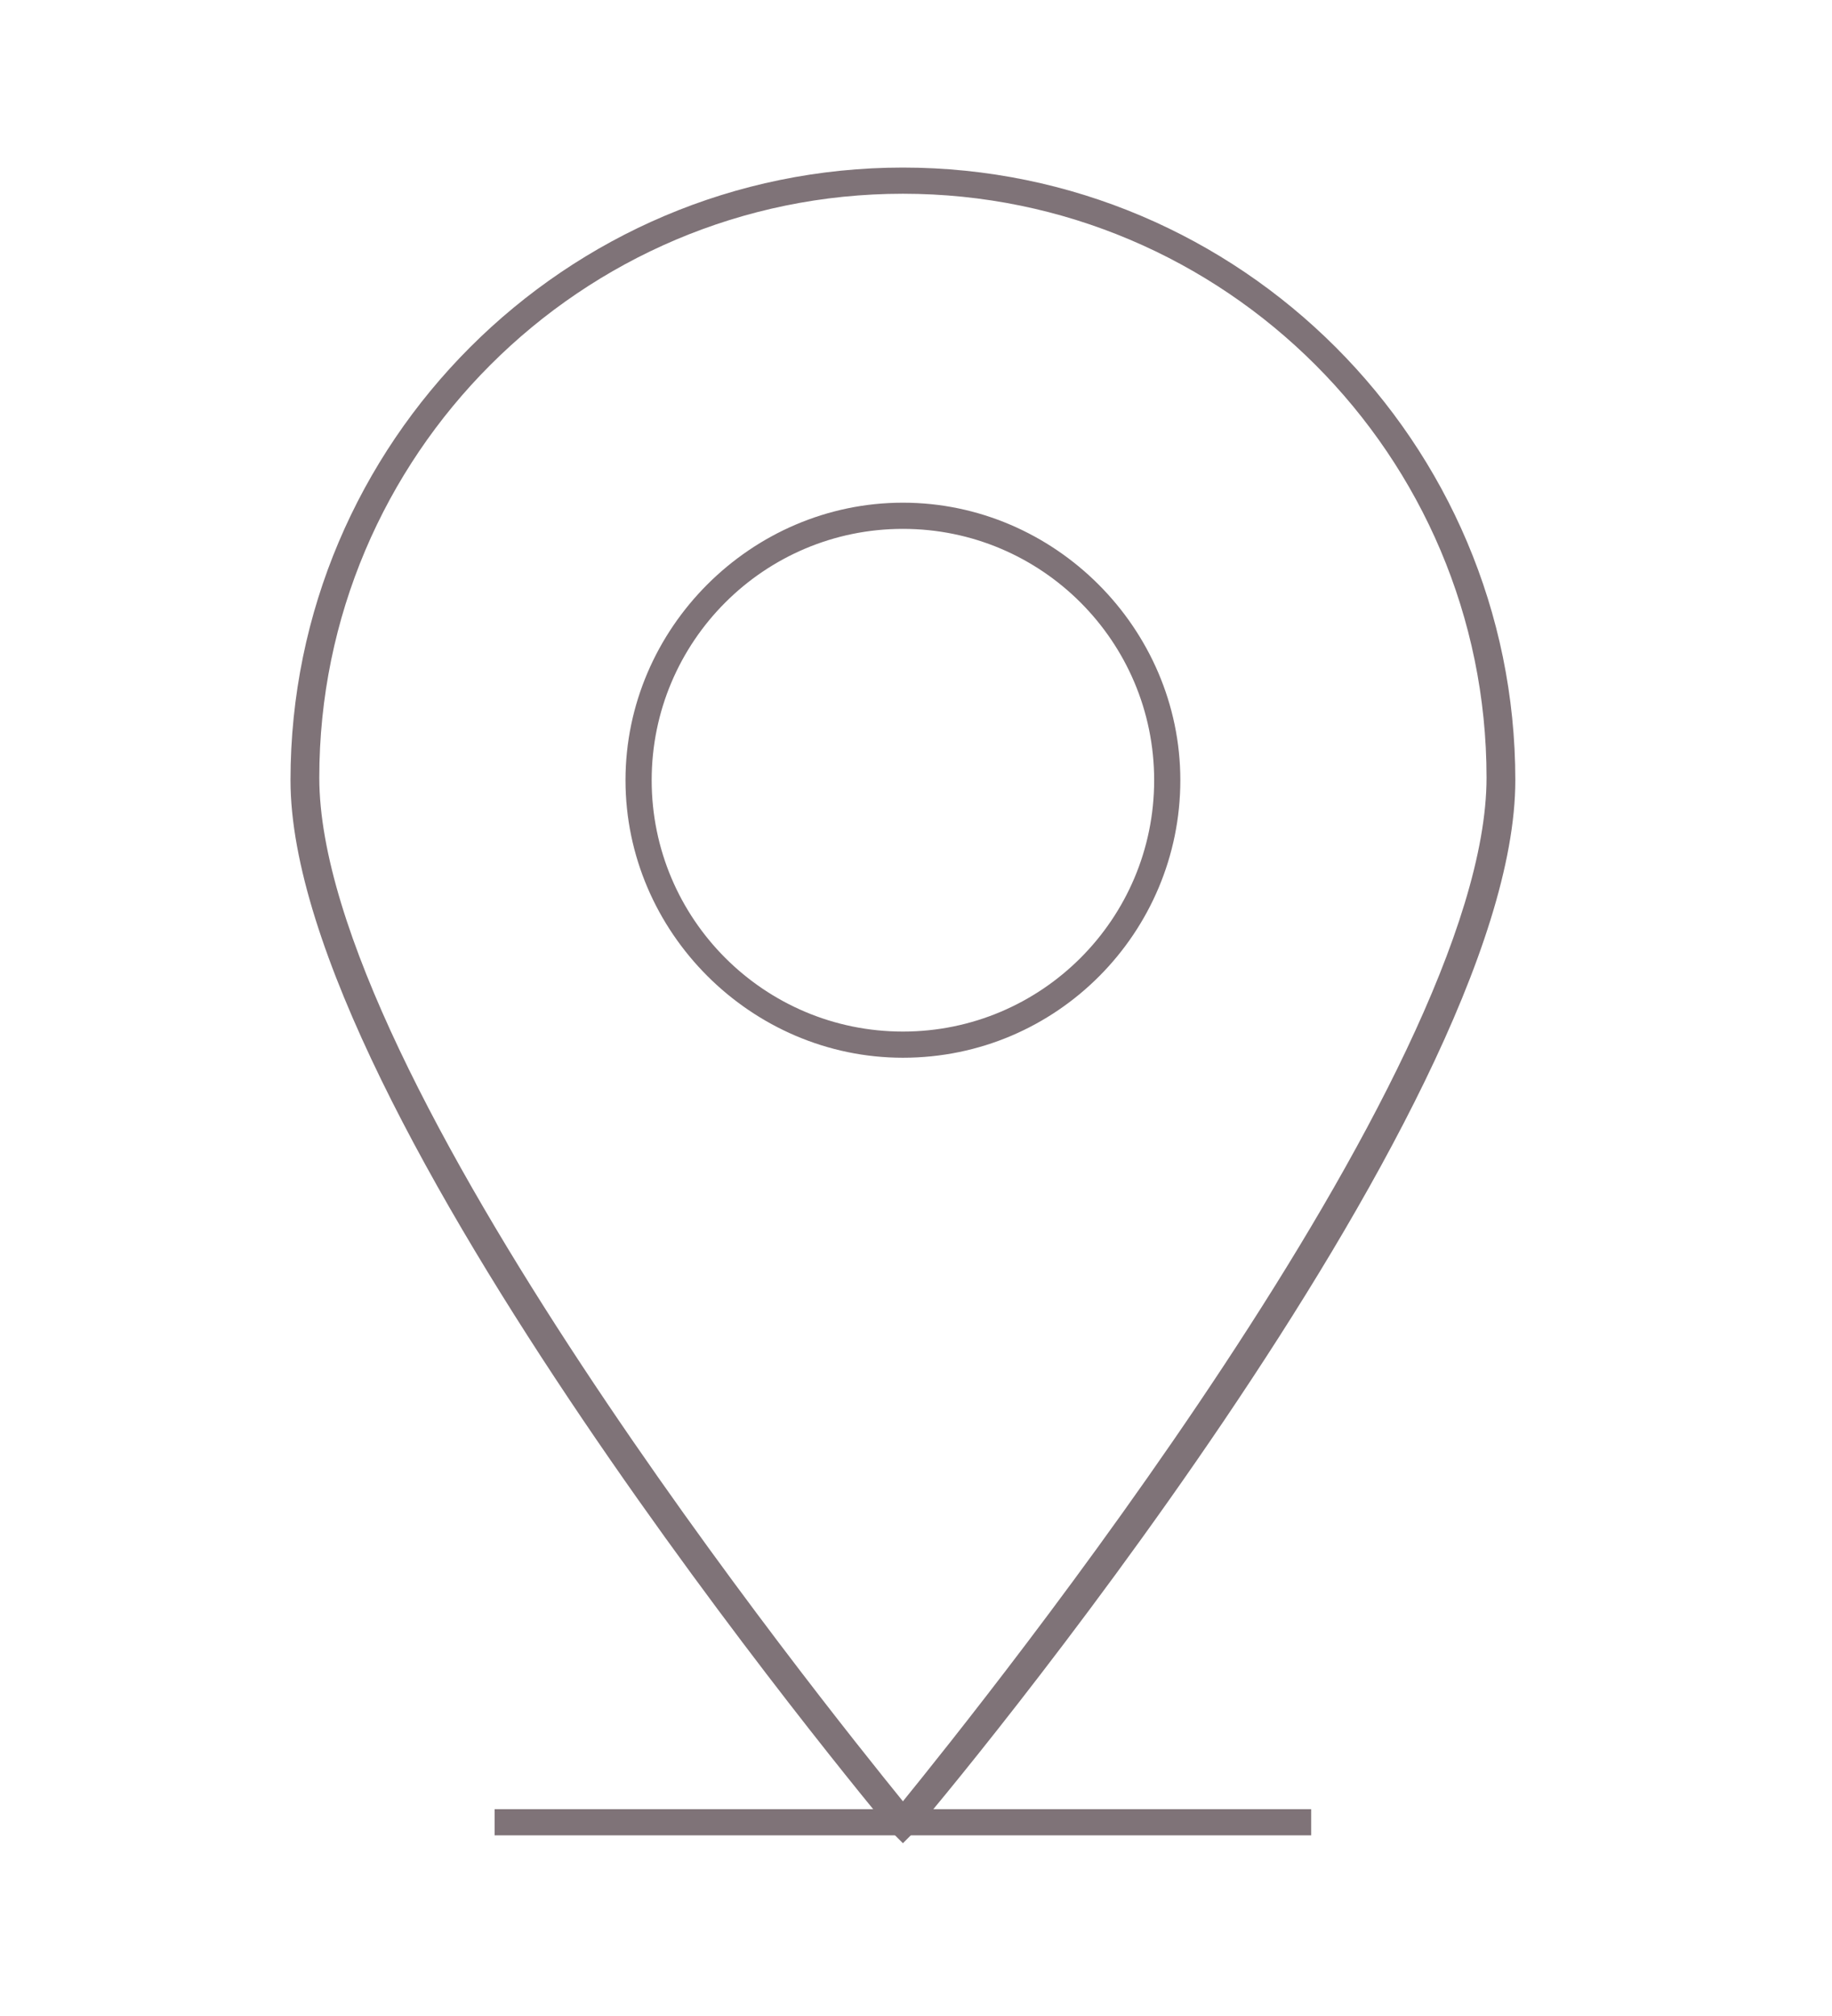 <?xml version="1.0" encoding="UTF-8"?>
<svg xmlns="http://www.w3.org/2000/svg" xmlns:xlink="http://www.w3.org/1999/xlink" version="1.1" id="Layer_1" x="0px" y="0px" viewBox="0 0 70 77" style="enable-background:new 0 0 70 77;" xml:space="preserve">
<style type="text/css">
	.st0{fill:#7F7378;}
</style>
<g>
	<g>
		<g>
			<path class="st0" d="M34.5,40.4c-5.8,0-10.6-4.8-10.6-10.6c0-5.8,4.8-10.6,10.6-10.6s10.6,4.8,10.6,10.6     C45.1,35.6,40.4,40.4,34.5,40.4z M34.5,20.2c-5.3,0-9.6,4.3-9.6,9.6c0,5.3,4.3,9.6,9.6,9.6s9.6-4.3,9.6-9.6     C44.1,24.5,39.8,20.2,34.5,20.2z"></path>
			<g>
				<path class="st0" d="M34.5,70.4L34.1,70c-0.9-1.1-23-27.6-23-40.2c0-12.9,10.5-23.4,23.4-23.4c12.9,0,23.4,10.5,23.4,23.4      c0,12.7-22,39.1-23,40.2L34.5,70.4z M34.5,7.4c-12.3,0-22.3,10-22.3,22.3c0,11.4,19.3,35.4,22.3,39.1c3-3.7,22.3-27.7,22.3-39.1      C56.8,17.4,46.8,7.4,34.5,7.4z"></path>
			</g>
		</g>
		<rect x="18.9" y="69.1" class="st0" width="31.2" height="1"></rect>
	</g>
</g>
</svg>
